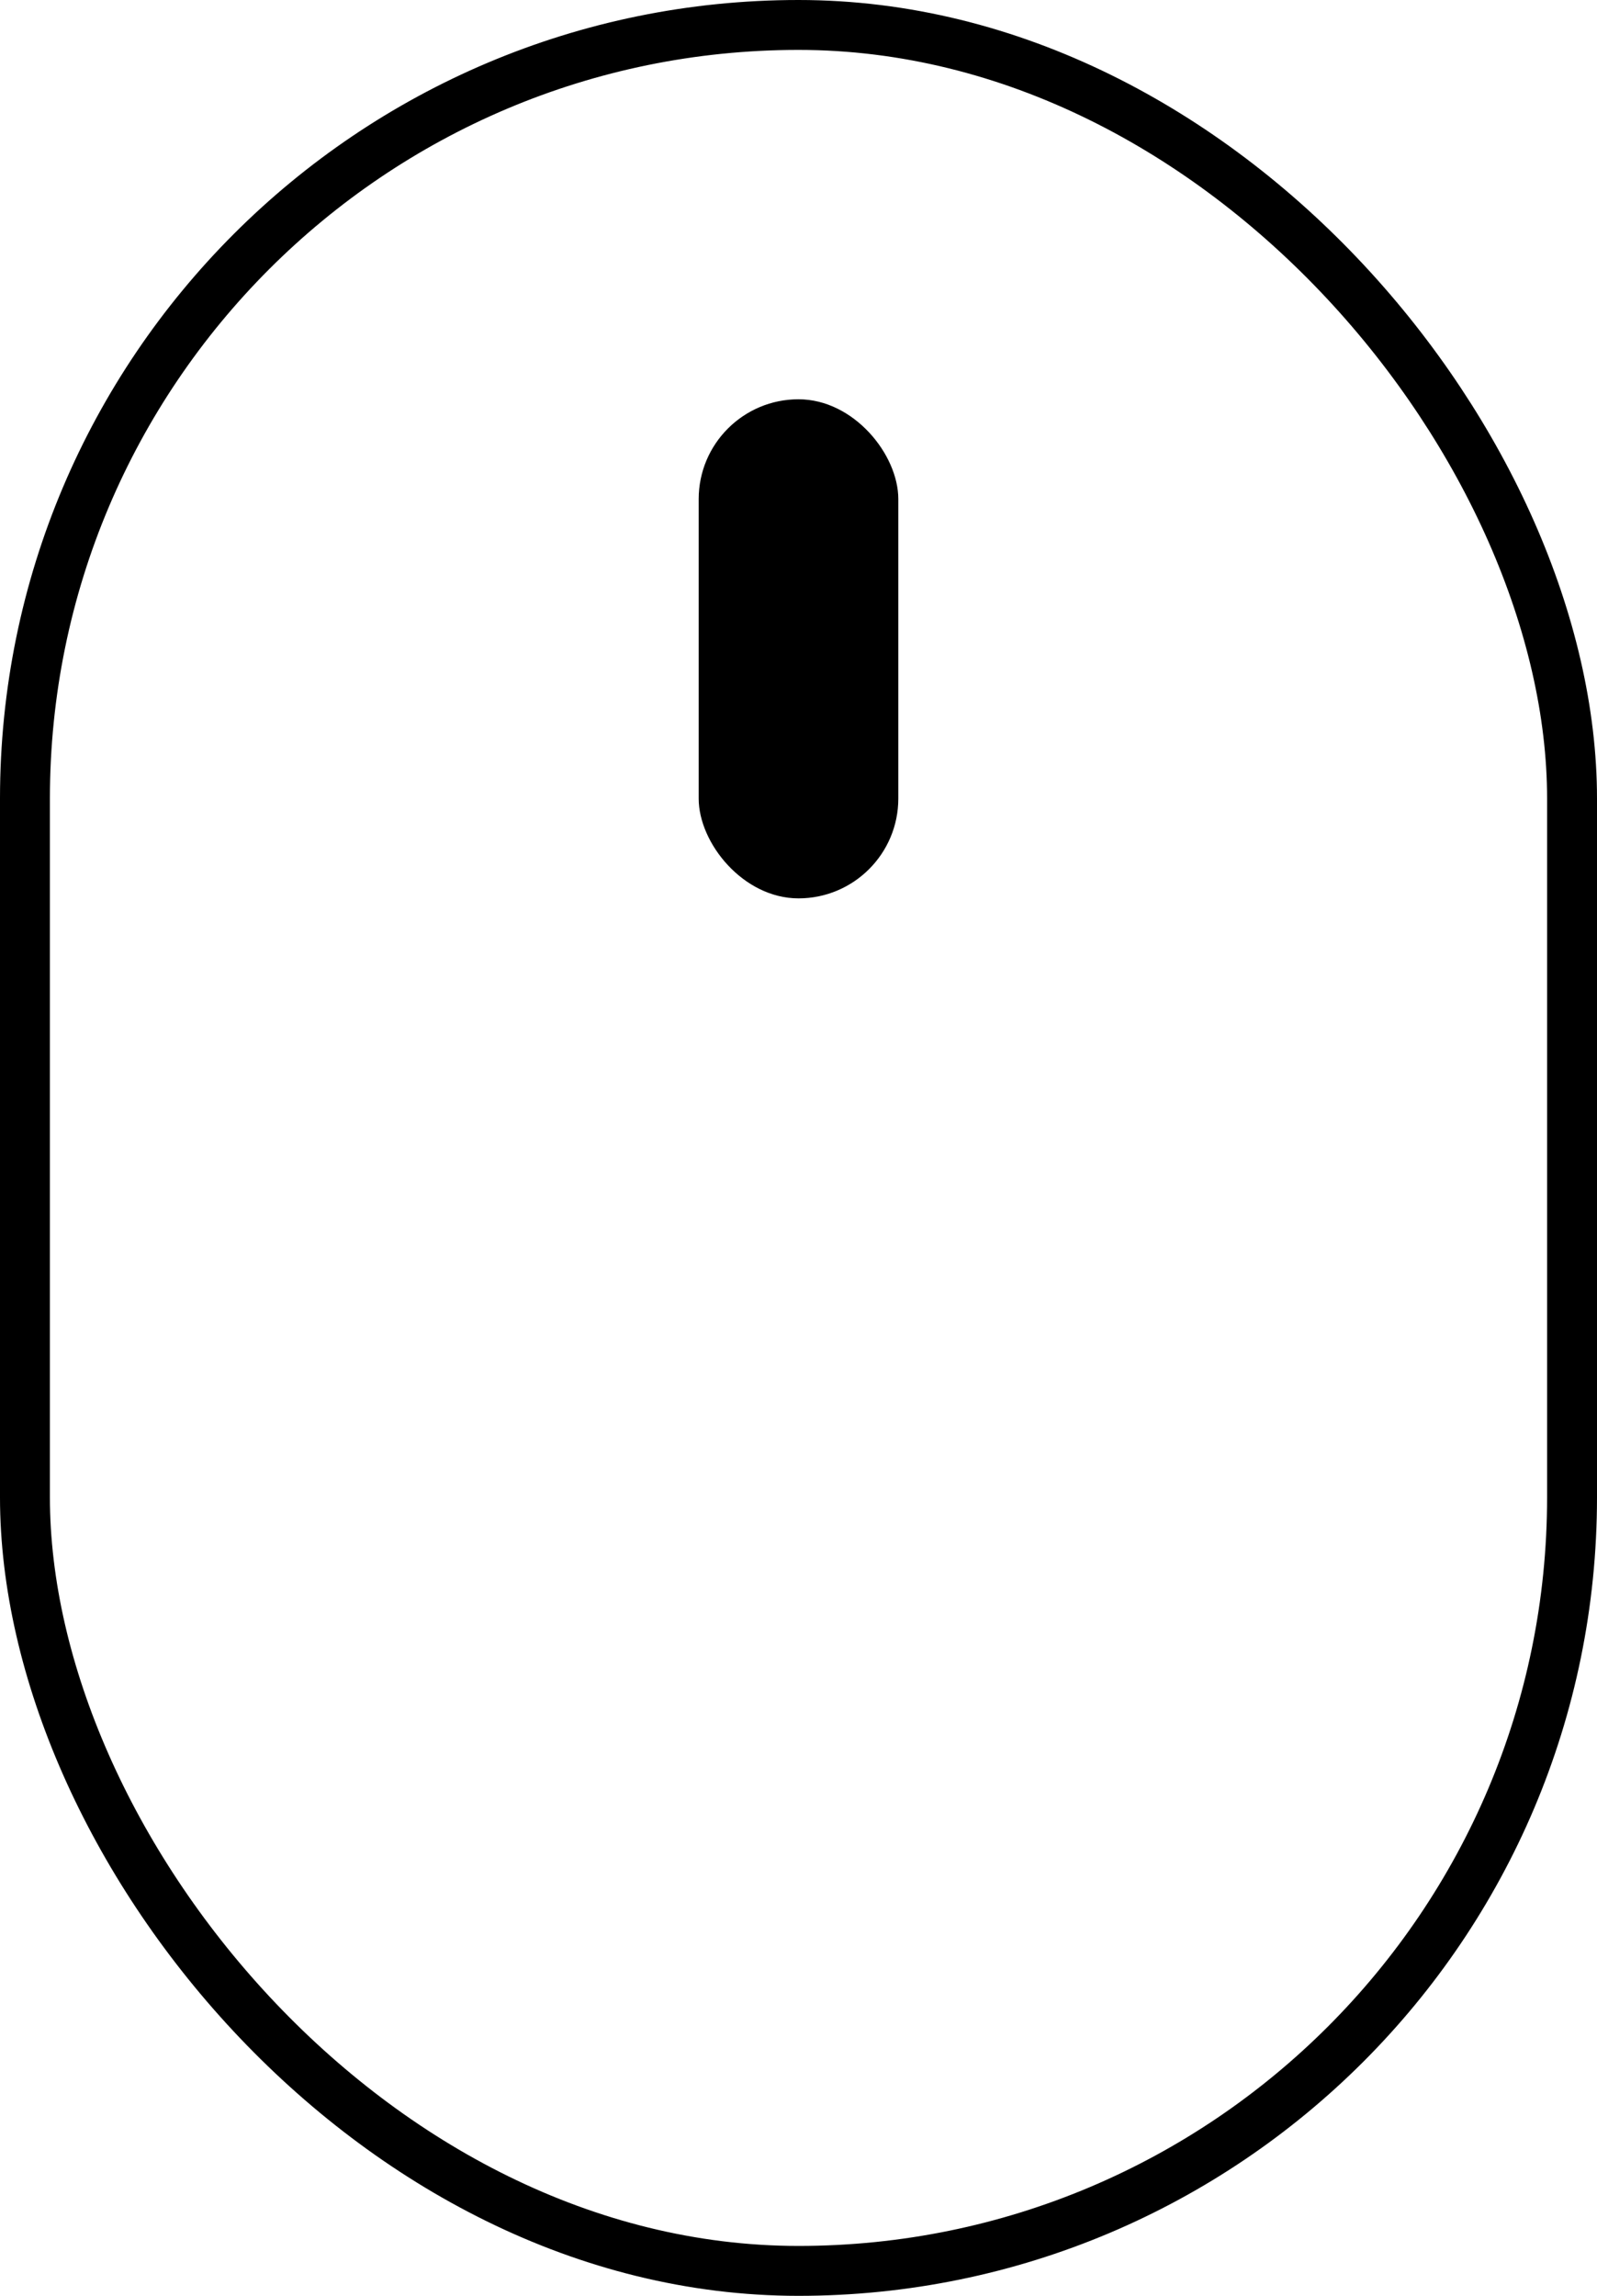 <svg width="32" height="46" viewBox="0 0 32 46" fill="none" xmlns="http://www.w3.org/2000/svg" xmlns:xlink="http://www.w3.org/1999/xlink">
	<desc>
			Created with Pixso.
	</desc>
	<defs/>
	<rect id="Frame 20" width="32" height="46" fill="#FFFFFF" fill-opacity="0"/>
	<rect id="Rectangle 240646896" x="0.5" y="0.5" rx="15.5" width="31" height="45" stroke="#000000" stroke-opacity="1" stroke-width="1"/>
	<rect id="Rectangle 240646897" x="14" y="8" rx="2" width="4" height="10" fill="#000000" fill-opacity="1"/>
</svg>
